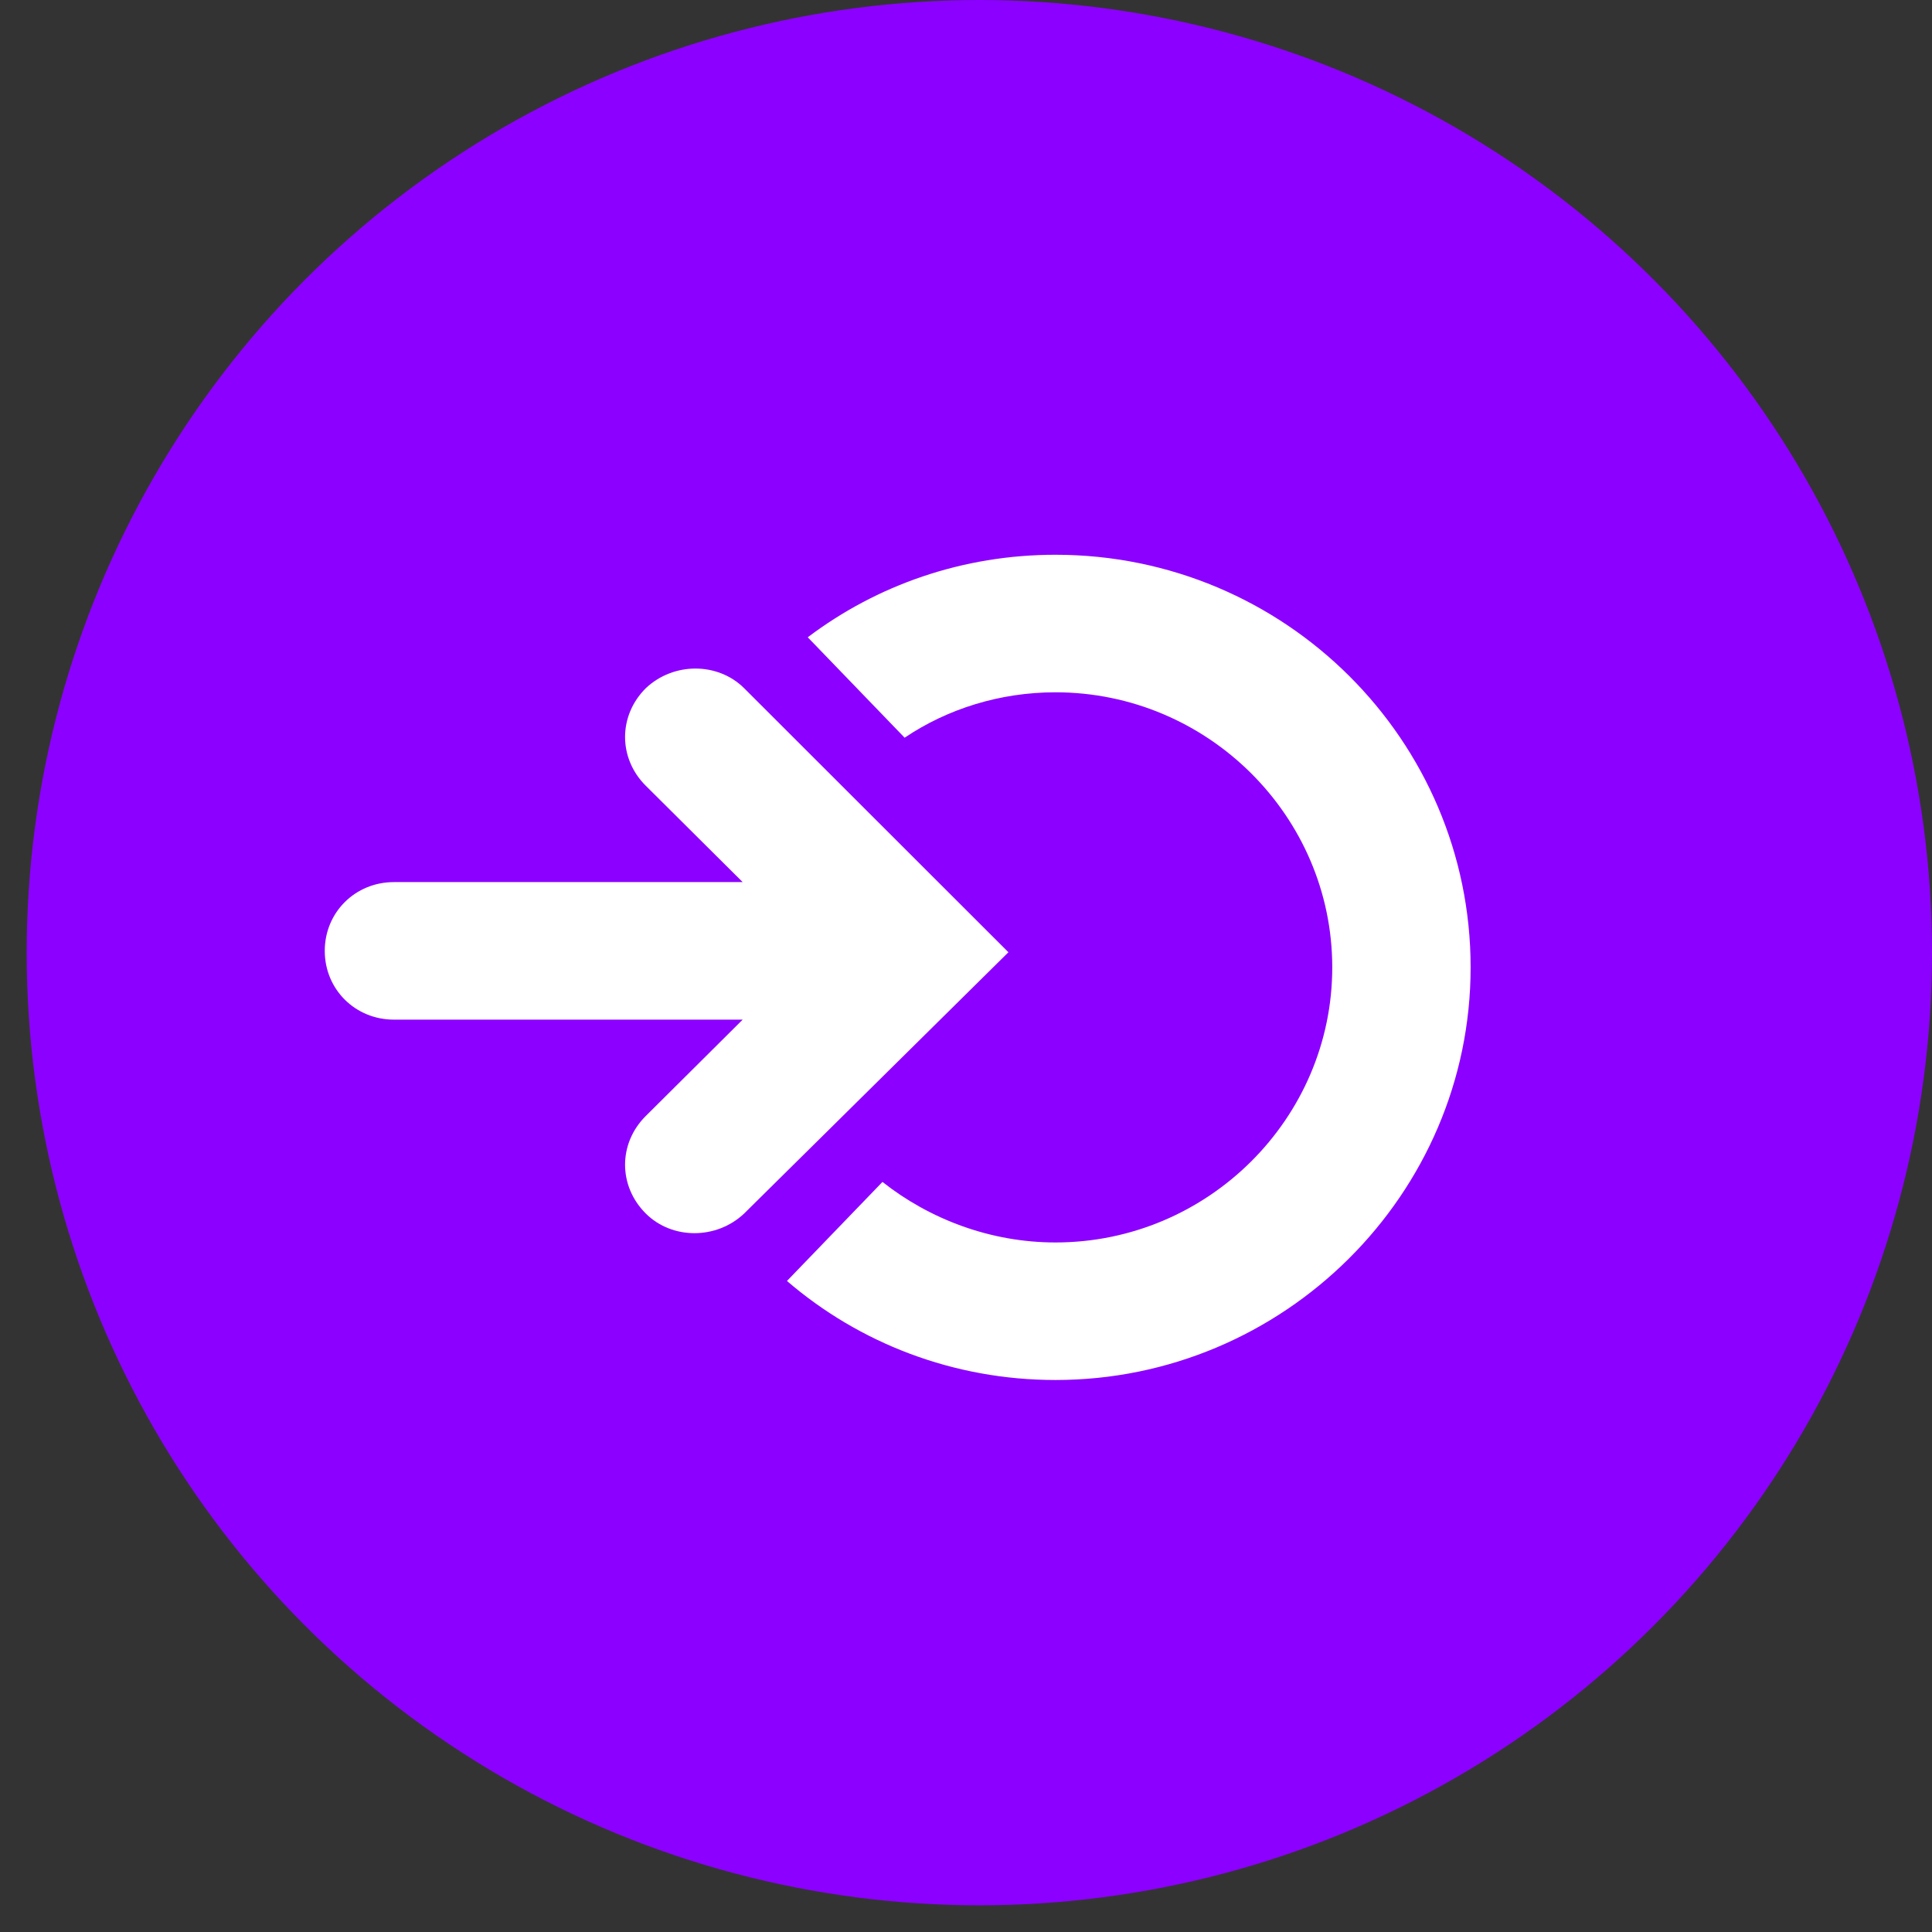 <svg width="42" height="42" viewBox="0 0 42 42" fill="none" xmlns="http://www.w3.org/2000/svg">
<rect x="0" y="0" width="42" height="42" fill="#333333" stroke="none"/>
<circle cx="21.29" cy="20.71" r="20.71" fill="#8C00FF"/>
<g clip-path="url(#clip0_1_21522)">
<path d="M21.922 20.701L16.176 14.96C15.604 14.392 14.641 14.392 14.04 14.96C13.438 15.558 13.438 16.485 14.04 17.083L16.145 19.176H8.564C7.722 19.176 7.06 19.834 7.06 20.671C7.06 21.508 7.722 22.166 8.564 22.166H16.145L14.04 24.259C13.438 24.857 13.438 25.784 14.04 26.382C14.611 26.95 15.574 26.95 16.176 26.382L21.922 20.701Z" fill="white"/>
<path d="M22.945 12.06C20.929 12.06 19.064 12.718 17.56 13.854L19.666 16.037C20.598 15.409 21.741 15.05 22.945 15.05C26.254 15.05 28.962 17.741 28.962 21.03C28.962 24.319 26.254 27.01 22.945 27.01C21.531 27.01 20.207 26.502 19.184 25.694L17.108 27.847C18.673 29.193 20.718 30 22.945 30C27.909 30 31.97 25.963 31.97 21.03C31.97 16.096 27.939 12.06 22.945 12.06Z" fill="white"/>
</g>
<defs>
<clipPath id="clip0_1_21522">
<rect width="25" height="18" fill="white" transform="translate(7 12)"/>
</clipPath>
</defs>
</svg>
